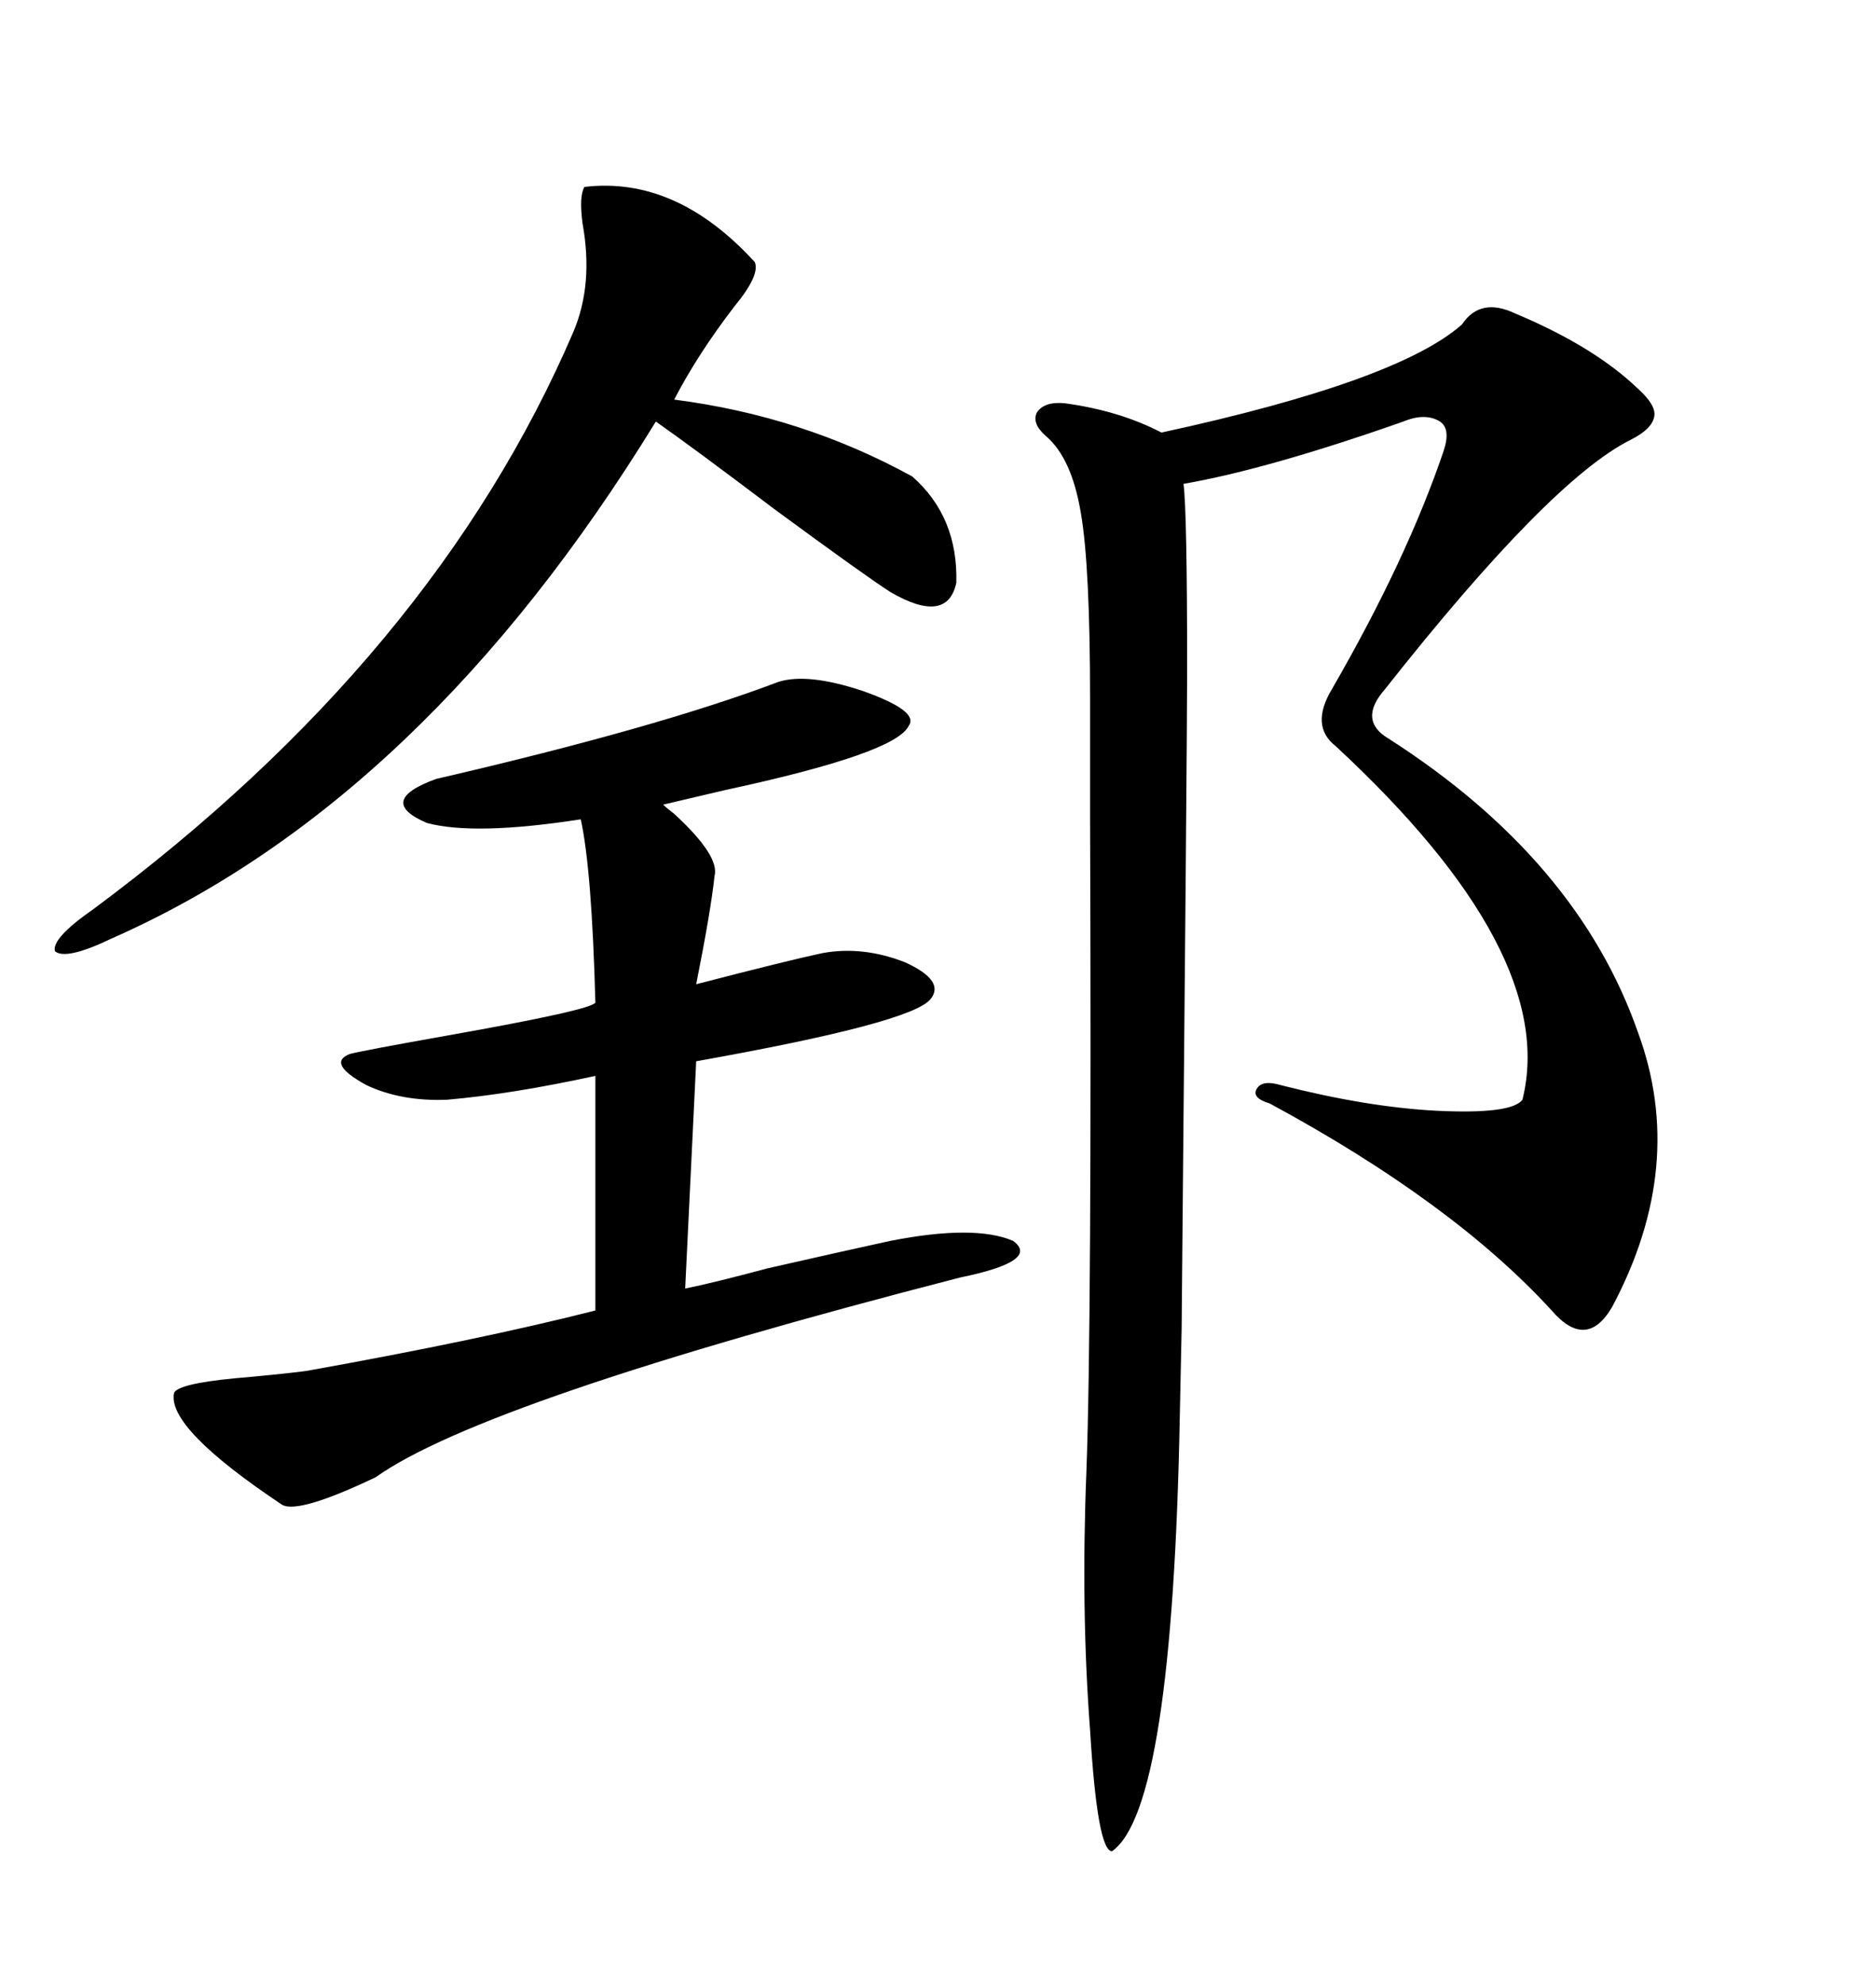 <svg xmlns="http://www.w3.org/2000/svg" xmlns:xlink="http://www.w3.org/1999/xlink" width="300" height="317.285"><path d="M242.29 50.10L242.29 50.10Q254.88 55.37 261.91 62.11L261.91 62.11Q264.84 64.75 264.55 66.50L264.55 66.50Q264.26 68.55 260.74 70.31L260.74 70.31Q247.85 76.76 221.48 110.16L221.48 110.16Q217.09 115.14 222.07 118.07L222.07 118.07Q252.25 137.40 261.91 164.94L261.91 164.94Q269.82 186.33 257.81 208.89L257.81 208.89Q253.71 215.92 248.14 209.47L248.14 209.47Q232.32 192.19 203.03 176.37L203.03 176.37Q200.10 175.49 200.98 174.02L200.98 174.02Q201.86 172.56 204.79 173.44L204.79 173.44Q218.55 176.95 229.69 177.54L229.69 177.54Q241.70 178.13 243.46 175.78L243.46 175.78Q249.32 152.34 213.57 119.24L213.57 119.24Q209.47 116.02 212.99 110.16L212.99 110.16Q225 89.36 230.86 72.07L230.86 72.07Q232.03 68.55 230.27 67.38L230.27 67.38Q227.93 65.92 224.41 67.38L224.41 67.38Q202.73 75 189.26 77.34L189.26 77.34Q189.84 81.74 189.84 107.23L189.84 107.23Q189.84 118.36 188.96 212.40L188.96 212.40Q188.67 225.88 188.67 226.17L188.67 226.17Q187.50 289.16 177.83 295.90L177.83 295.90Q175.49 295.90 174.32 276.56L174.32 276.56Q172.85 257.23 173.73 235.25L173.73 235.25Q174.61 211.82 174.32 130.96L174.32 130.96Q174.32 116.60 174.32 111.91L174.32 111.91Q174.32 90.53 172.85 82.03L172.85 82.03Q171.39 73.24 167.29 69.73L167.29 69.73Q164.94 67.68 165.82 65.92L165.82 65.92Q166.99 64.16 170.21 64.45L170.21 64.45Q179.00 65.63 185.74 69.14L185.74 69.14Q223.54 60.94 233.79 51.86L233.79 51.86Q236.72 47.46 242.29 50.10ZM27.83 222.66L27.83 222.66Q28.42 221.19 37.50 220.31L37.50 220.31Q44.24 219.73 48.93 219.14L48.93 219.14Q76.76 214.16 95.21 209.47L95.21 209.47L95.21 171.97Q81.74 174.90 71.48 175.78L71.48 175.78Q64.16 176.07 58.59 173.44L58.59 173.44Q52.15 169.92 55.96 168.46L55.96 168.46Q58.30 167.87 71.48 165.53L71.48 165.53Q94.63 161.43 95.21 160.25L95.21 160.25Q94.63 138.87 92.87 130.96L92.87 130.96Q75.88 133.59 68.26 131.54L68.26 131.54Q60.06 128.03 69.73 124.51L69.73 124.51Q105.18 116.31 124.51 108.98L124.51 108.98Q129.20 107.52 137.99 110.45L137.99 110.45Q147.07 113.67 145.31 116.02L145.31 116.02Q143.26 120.41 116.02 126.27L116.02 126.27Q109.86 127.73 106.05 128.61L106.05 128.61Q106.64 129.20 107.81 130.08L107.81 130.08Q115.14 136.82 114.26 140.04L114.26 140.04Q113.67 145.61 111.33 157.32L111.33 157.32Q125.98 153.52 131.54 152.34L131.54 152.34Q137.99 151.17 144.73 153.81L144.73 153.81Q151.17 156.74 148.83 159.67L148.83 159.67Q145.90 163.48 111.33 169.63L111.33 169.63L109.57 205.96Q113.96 205.08 122.75 202.73L122.75 202.73Q135.64 199.80 142.38 198.34L142.38 198.34Q155.86 195.70 162.01 198.34L162.01 198.34Q166.41 201.56 153.52 204.20L153.52 204.20Q77.34 223.83 60.06 236.13L60.06 236.13Q47.75 241.99 45.12 240.53L45.12 240.53Q26.66 228.22 27.83 222.66ZM93.46 29.88L93.46 29.88Q108.11 28.13 120.70 41.89L120.70 41.89Q121.58 43.95 117.48 48.93L117.48 48.93Q111.62 56.54 107.81 63.87L107.81 63.87Q128.32 66.50 145.90 76.17L145.90 76.17Q153.22 82.62 152.93 93.16L152.93 93.16Q151.46 99.90 142.38 94.63L142.38 94.63Q138.28 91.99 123.93 81.45L123.93 81.45Q110.74 71.48 104.88 67.38L104.88 67.38Q67.68 128.03 17.87 150L17.87 150Q10.55 153.52 8.79 152.05L8.79 152.05Q8.20 150 14.94 145.31L14.94 145.31Q69.43 104.88 91.70 53.03L91.70 53.03Q94.92 45.41 93.16 35.74L93.16 35.74Q92.58 31.35 93.46 29.88Z"/></svg>
